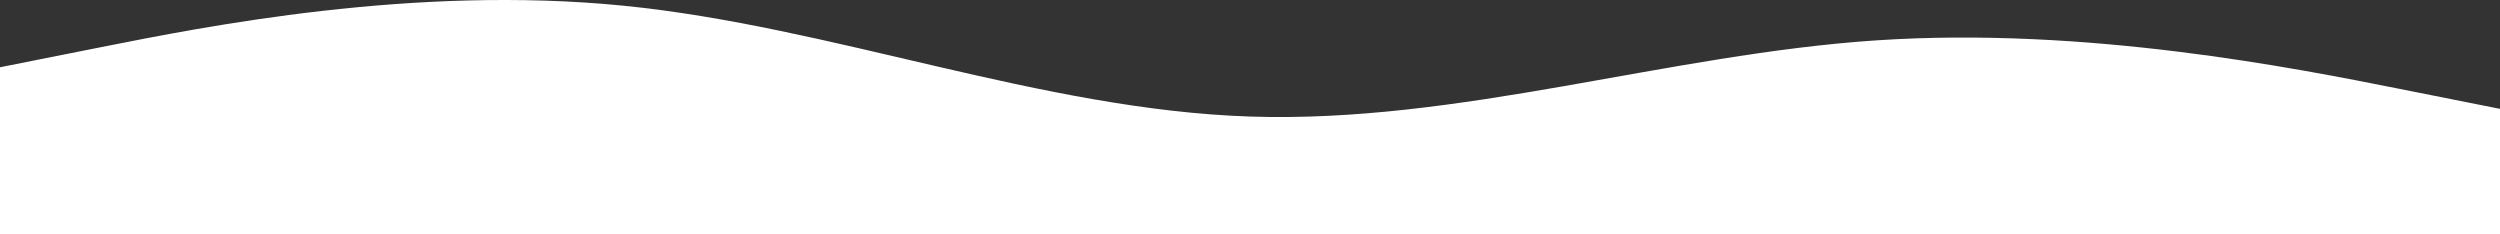 <svg width="1280" height="120" viewBox="0 0 1280 120" fill="none" xmlns="http://www.w3.org/2000/svg">
<rect x="0" y="0" width="1280" height="120" fill="#333333" stroke="none"/>
<path fill-rule="evenodd" clip-rule="evenodd" d="M1282 56.128L1228.5 45.483C1175 34.837 1068 13.547 961 20.643C854 27.74 747 63.225 640 59.676C533 56.128 426 13.546 319 2.901C212 -7.744 105 13.546 51.5 24.192L-2 34.837L-2 120L51.5 120C105 120 212 120 319 120C426 120 533 120 640 120C747 120 854 120 961 120C1068 120 1175 120 1228.5 120L1282 120L1282 56.128Z" fill="white"/>
</svg>

